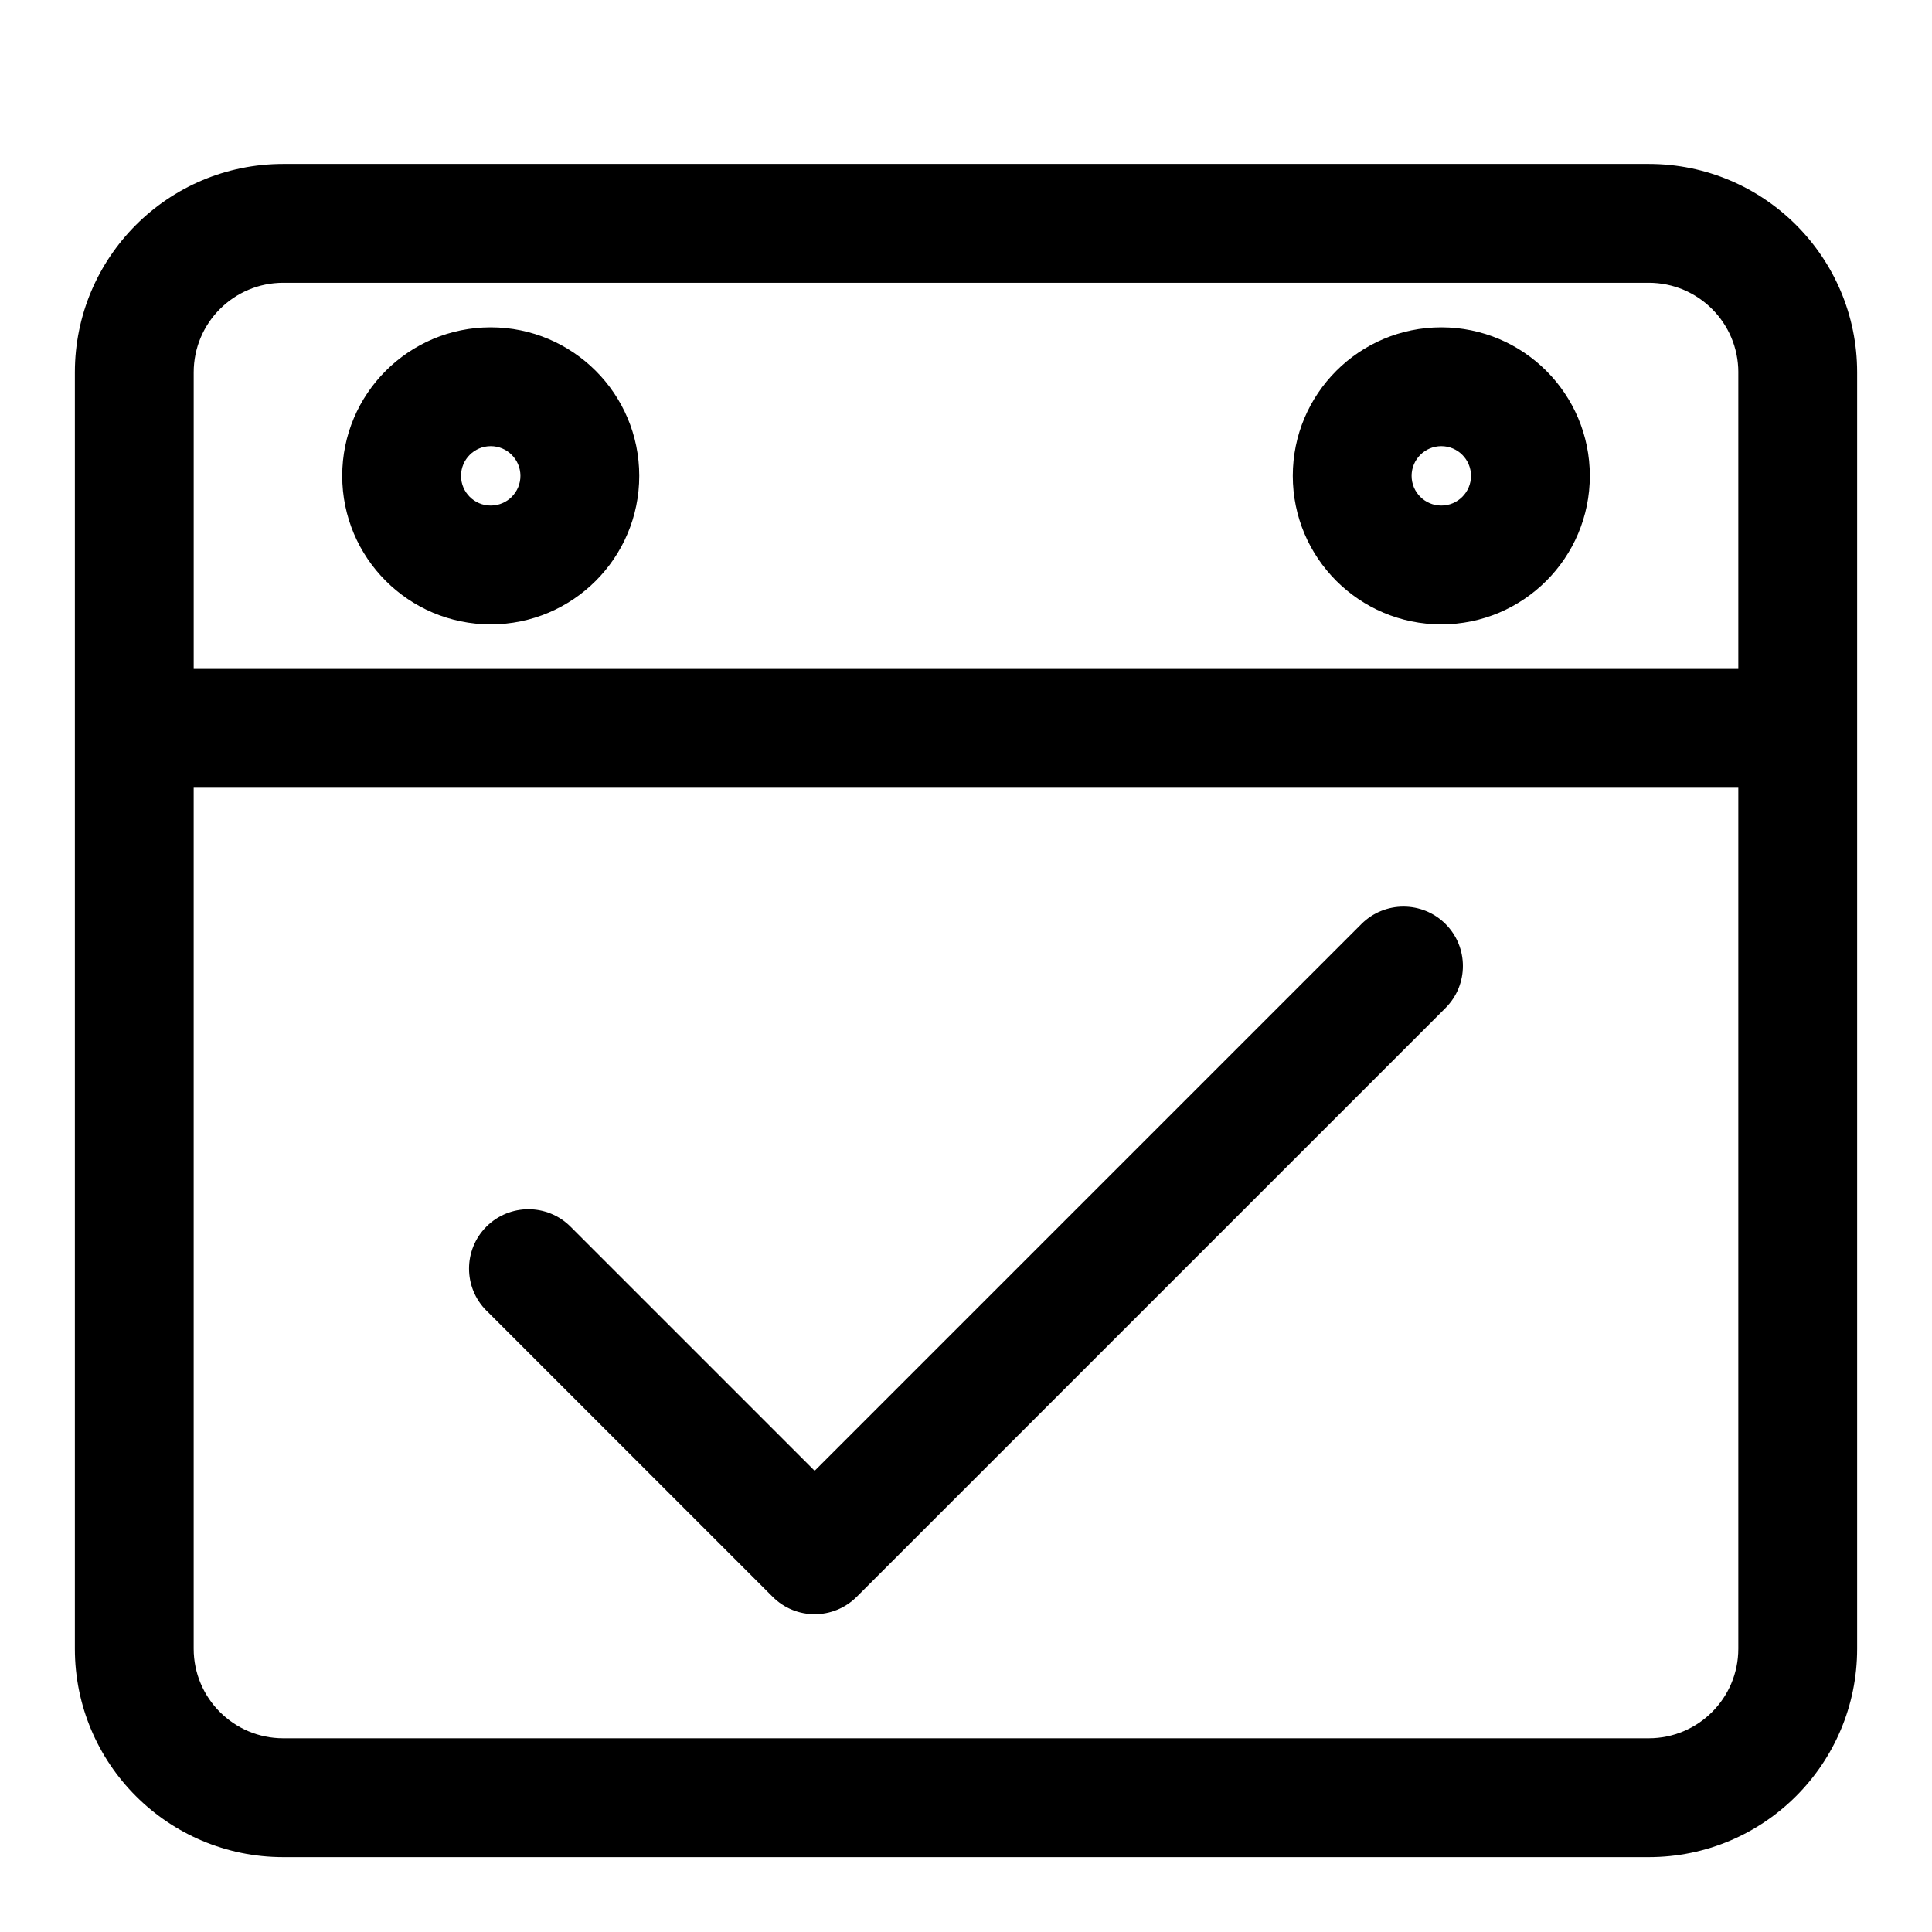 <?xml version="1.0" encoding="UTF-8"?>
<!-- The Best Svg Icon site in the world: iconSvg.co, Visit us! https://iconsvg.co -->
<svg fill="#000000" width="800px" height="800px" version="1.1" viewBox="144 144 512 512" xmlns="http://www.w3.org/2000/svg">
 <path d="m163.84 242.68v338.25c0 30.512 24.719 55.23 55.23 55.23h361.86c30.512 0 55.23-24.719 55.23-55.23v-338.25c0-30.512-24.719-55.23-55.23-55.23h-361.86c-30.512 0-55.23 24.719-55.23 55.23zm440.83 110.08v228.16c0 13.113-10.629 23.742-23.742 23.742h-361.86c-13.113 0-23.742-10.629-23.742-23.742v-228.16zm-331.76 138.56 75.855 75.855c6.141 6.141 16.105 6.141 22.262 0l156.05-156.05c6.141-6.141 6.141-16.121 0-22.262-6.156-6.141-16.121-6.141-22.277 0l-144.91 144.91s-64.707-64.707-64.707-64.707c-6.156-6.141-16.121-6.141-22.277 0-6.141 6.141-6.141 16.121 0 22.262zm331.76-248.64v78.594h-409.34v-78.594c0-13.113 10.629-23.742 23.742-23.742h361.86c13.113 0 23.742 10.629 23.742 23.742zm-330.62-11.934c-21.727 0-39.359 17.633-39.359 39.359s17.633 39.359 39.359 39.359c21.727 0 39.359-17.633 39.359-39.359s-17.633-39.359-39.359-39.359zm251.91 0c-21.727 0-39.359 17.633-39.359 39.359s17.633 39.359 39.359 39.359c21.727 0 39.359-17.633 39.359-39.359s-17.633-39.359-39.359-39.359zm-251.91 31.488c4.344 0 7.871 3.527 7.871 7.871s-3.527 7.871-7.871 7.871-7.871-3.527-7.871-7.871 3.527-7.871 7.871-7.871zm251.91 0c4.344 0 7.871 3.527 7.871 7.871s-3.527 7.871-7.871 7.871-7.871-3.527-7.871-7.871 3.527-7.871 7.871-7.871z" fill-rule="evenodd"/>
</svg>
